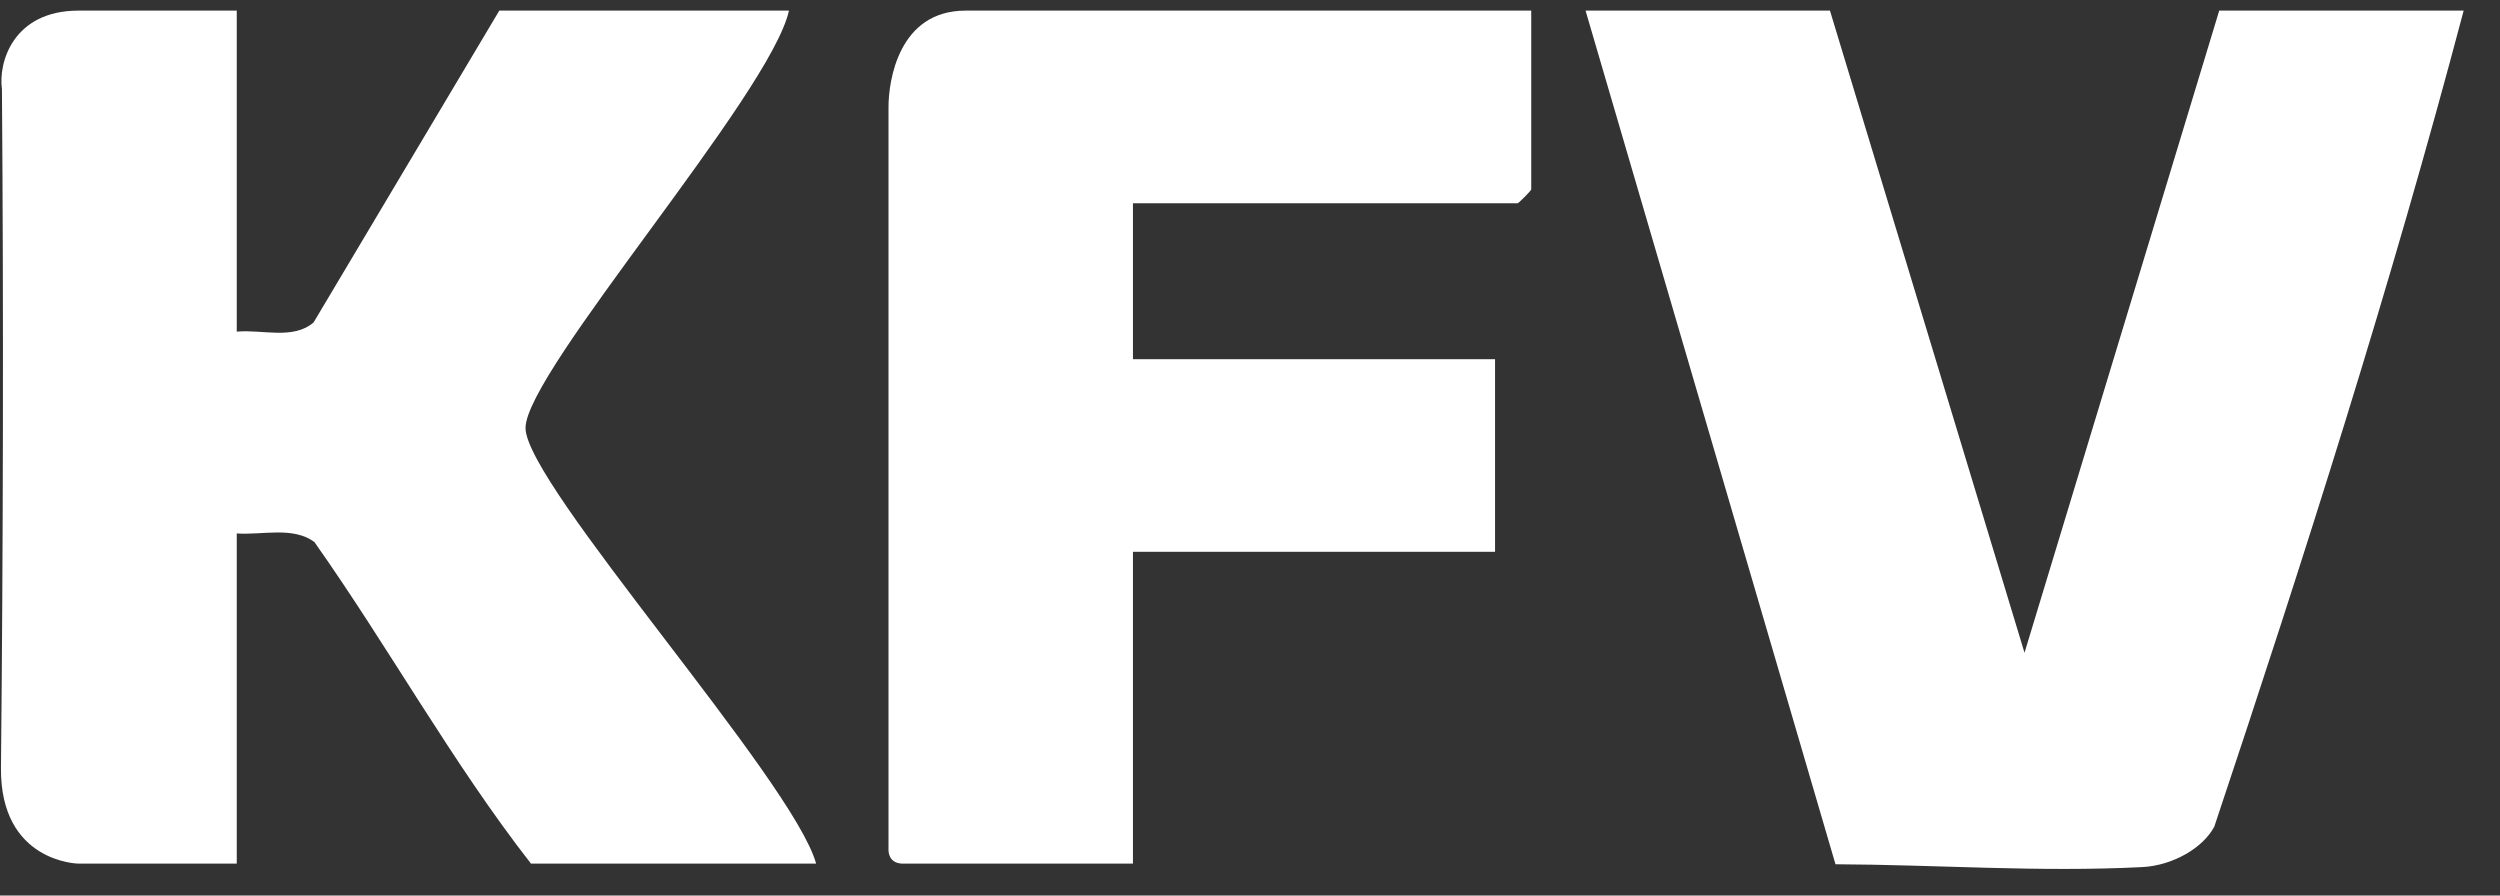<svg width="67" height="24" viewBox="0 0 67 24" fill="none" xmlns="http://www.w3.org/2000/svg">
<rect x="0" y="0" width="67" height="24" fill="#333333" stroke="none"/>
<g clip-path="url(#clip0_18429_14384)">
<path d="M0.026 20.576C0.084 14.79 0.098 8.35 0.052 2.389C-0.05 1.662 0.363 0.285 2.1 0.285H6.345V8.888C7.027 8.824 7.859 9.114 8.405 8.64L13.381 0.285H21.144C20.654 2.52 14.087 9.96 14.084 11.469C14.082 12.979 21.256 20.913 21.872 23.145H14.23C12.117 20.434 10.419 17.351 8.425 14.525C7.847 14.102 7.03 14.345 6.345 14.296V23.145H2.1C2.1 23.145 0.001 23.116 0.026 20.576Z" fill="white"/>
<path d="M49.043 0.285L54.257 17.494L59.475 0.285H66.026C64.08 7.647 61.756 14.93 59.344 22.152C59.041 22.727 58.226 23.197 57.413 23.238C54.645 23.379 51.909 23.174 49.191 23.162L42.493 0.285H49.043Z" fill="white"/>
<path d="M41.037 0.285V5.078C41.037 5.105 40.7 5.447 40.673 5.447H30.363V9.626H40.067V14.788H30.363V23.145H24.176C23.805 23.13 23.812 22.803 23.812 22.776V2.866C23.812 2.175 24.079 0.285 25.875 0.285H41.037Z" fill="white"/>
</g>
<defs>
<clipPath id="clip0_18429_14384">
<rect width="66" height="23" fill="white" transform="translate(0.025 0.285)"/>
</clipPath>
</defs>
</svg>
